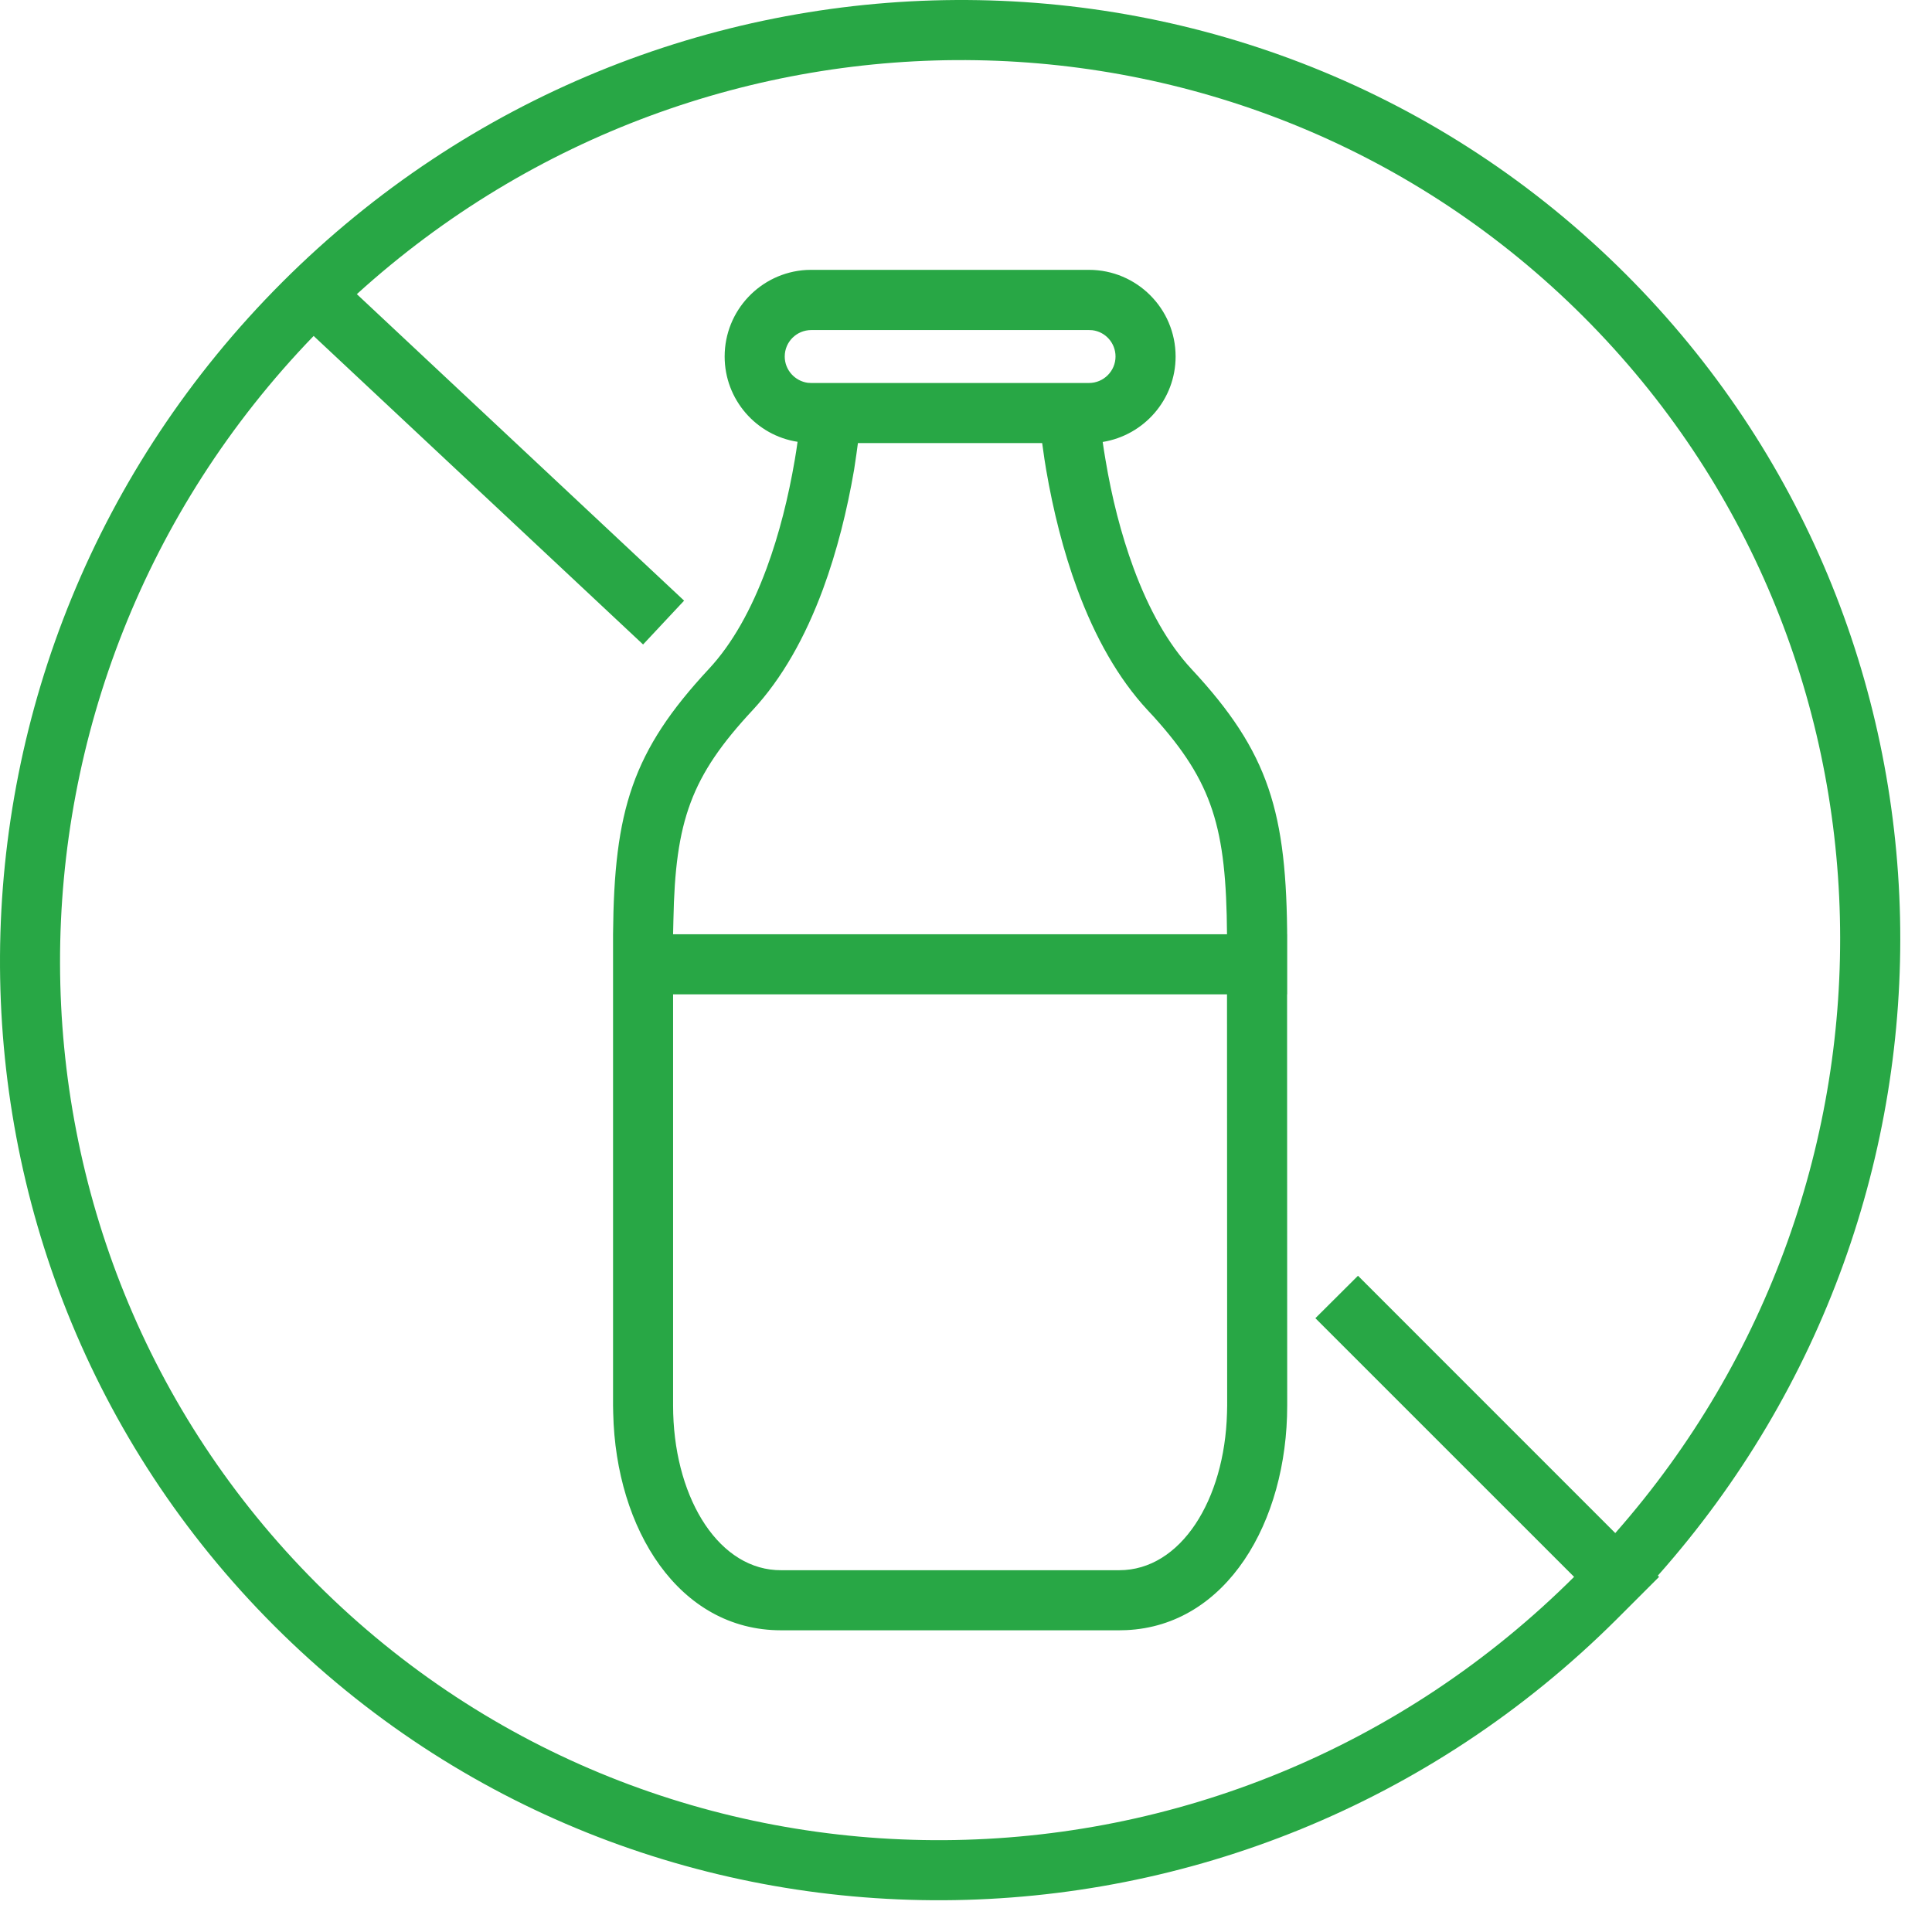 <?xml version="1.0" encoding="UTF-8"?>
<svg xmlns="http://www.w3.org/2000/svg" xmlns:xlink="http://www.w3.org/1999/xlink" width="65" zoomAndPan="magnify" viewBox="0 0 48.75 48.75" height="65" preserveAspectRatio="xMidYMid meet" version="1.0">
  <path fill="#28a745" d="M 7.121 7.121 C 16.539 -2.293 31.719 -2.387 41.027 6.922 C 49.992 15.887 50.238 30.297 41.832 39.758 L 41.863 39.789 L 40.789 40.863 C 31.371 50.242 16.219 50.324 6.922 41.027 C -2.387 31.719 -2.293 16.539 7.121 7.121 Z M 7.914 8.477 C -0.633 17.324 -0.629 31.336 7.992 39.957 C 16.707 48.668 30.926 48.582 39.754 39.754 L 39.719 39.789 L 33.191 33.262 L 34.266 32.191 L 40.758 38.684 C 48.574 29.812 48.324 16.363 39.957 7.992 C 31.504 -0.457 17.871 -0.629 9.004 7.422 L 17.262 15.156 L 16.227 16.262 Z M 15.469 23.574 C 15.496 20.445 15.953 18.957 17.887 16.879 C 18.473 16.25 18.957 15.387 19.344 14.34 C 19.664 13.473 19.895 12.539 20.055 11.602 C 20.082 11.445 20.105 11.293 20.125 11.148 C 19.082 10.988 18.285 10.082 18.285 8.996 C 18.285 7.832 19.195 6.879 20.344 6.812 L 20.473 6.809 L 27.477 6.809 C 28.684 6.809 29.664 7.789 29.664 8.996 C 29.664 10.082 28.867 10.984 27.824 11.152 L 27.855 11.359 L 27.895 11.602 C 28.051 12.539 28.285 13.473 28.605 14.34 C 28.992 15.387 29.477 16.25 30.062 16.879 C 32.031 18.992 32.469 20.5 32.48 23.746 L 32.477 23.574 L 32.48 23.574 L 32.48 25.09 L 32.477 25.09 L 32.48 35.465 C 32.48 38.41 30.949 41.02 28.418 41.133 L 28.242 41.137 L 19.707 41.137 C 17.129 41.137 15.539 38.59 15.473 35.66 L 15.469 35.465 Z M 16.984 25.09 L 16.984 35.465 C 16.984 37.688 18.051 39.52 19.574 39.617 L 19.707 39.621 L 28.242 39.621 C 29.793 39.621 30.902 37.852 30.961 35.656 L 30.965 35.465 L 30.961 25.09 Z M 21.648 11.18 L 21.609 11.465 L 21.551 11.855 C 21.375 12.879 21.121 13.902 20.766 14.867 C 20.316 16.082 19.734 17.117 18.996 17.914 C 17.434 19.59 17.039 20.707 16.992 23.223 L 16.984 23.574 L 30.961 23.574 C 30.941 20.895 30.609 19.742 29.109 18.082 L 28.953 17.914 C 28.215 17.117 27.633 16.082 27.184 14.867 C 26.828 13.902 26.574 12.879 26.398 11.855 L 26.355 11.59 L 26.297 11.18 Z M 20.473 8.328 C 20.102 8.328 19.801 8.625 19.801 8.996 C 19.801 9.336 20.059 9.617 20.387 9.66 L 20.473 9.664 L 27.477 9.664 C 27.848 9.664 28.148 9.363 28.148 8.996 C 28.148 8.652 27.891 8.371 27.562 8.332 L 27.477 8.328 Z M 20.473 8.328 " fill-opacity="1" fill-rule="nonzero"></path>
</svg>
